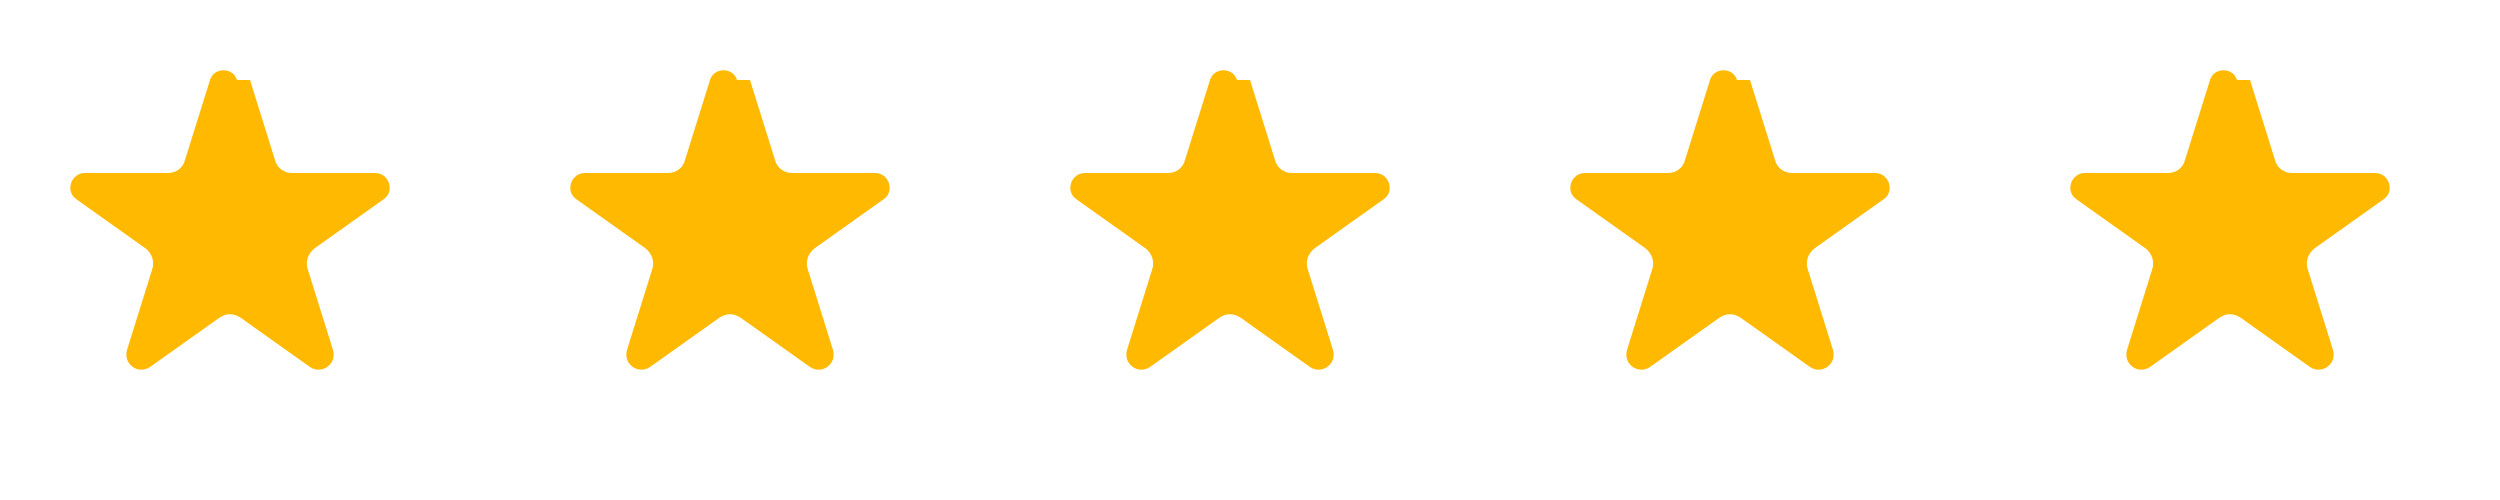 <svg xmlns="http://www.w3.org/2000/svg" viewBox="0 0 250 50" width="100" height="20" style="color:#FFB900">
	<defs>
		<path id="star"
			d="M25 8l2.5 8c.2.8.9 1.3 1.7 1.3h8.3c1.4 0 2 1.8.9 2.6l-6.9 4.9c-.7.5-1 1.4-.7 2.2l2.5 8c.4 1.4-1.1 2.5-2.3 1.7l-6.9-4.9c-.7-.5-1.5-.5-2.2 0l-6.9 4.9c-1.2.8-2.7-.3-2.3-1.7l2.5-8c.3-.8 0-1.7-.7-2.2l-6.9-4.9c-1.1-.8-.5-2.6.9-2.6h8.3c.8 0 1.5-.5 1.7-1.3l2.5-8c.4-1.3 2.3-1.3 2.7 0z" />
		<filter id="s">
			<feDropShadow dy="1" stdDeviation="1" flood-opacity=".2" />
		</filter>
	</defs>
	<g fill="currentColor" filter="url(#s)">
		<use href="#star" />
		<use href="#star" x="50" />
		<use href="#star" x="100" />
		<use href="#star" x="150" />
		<use href="#star" x="200" />
	</g>
</svg>